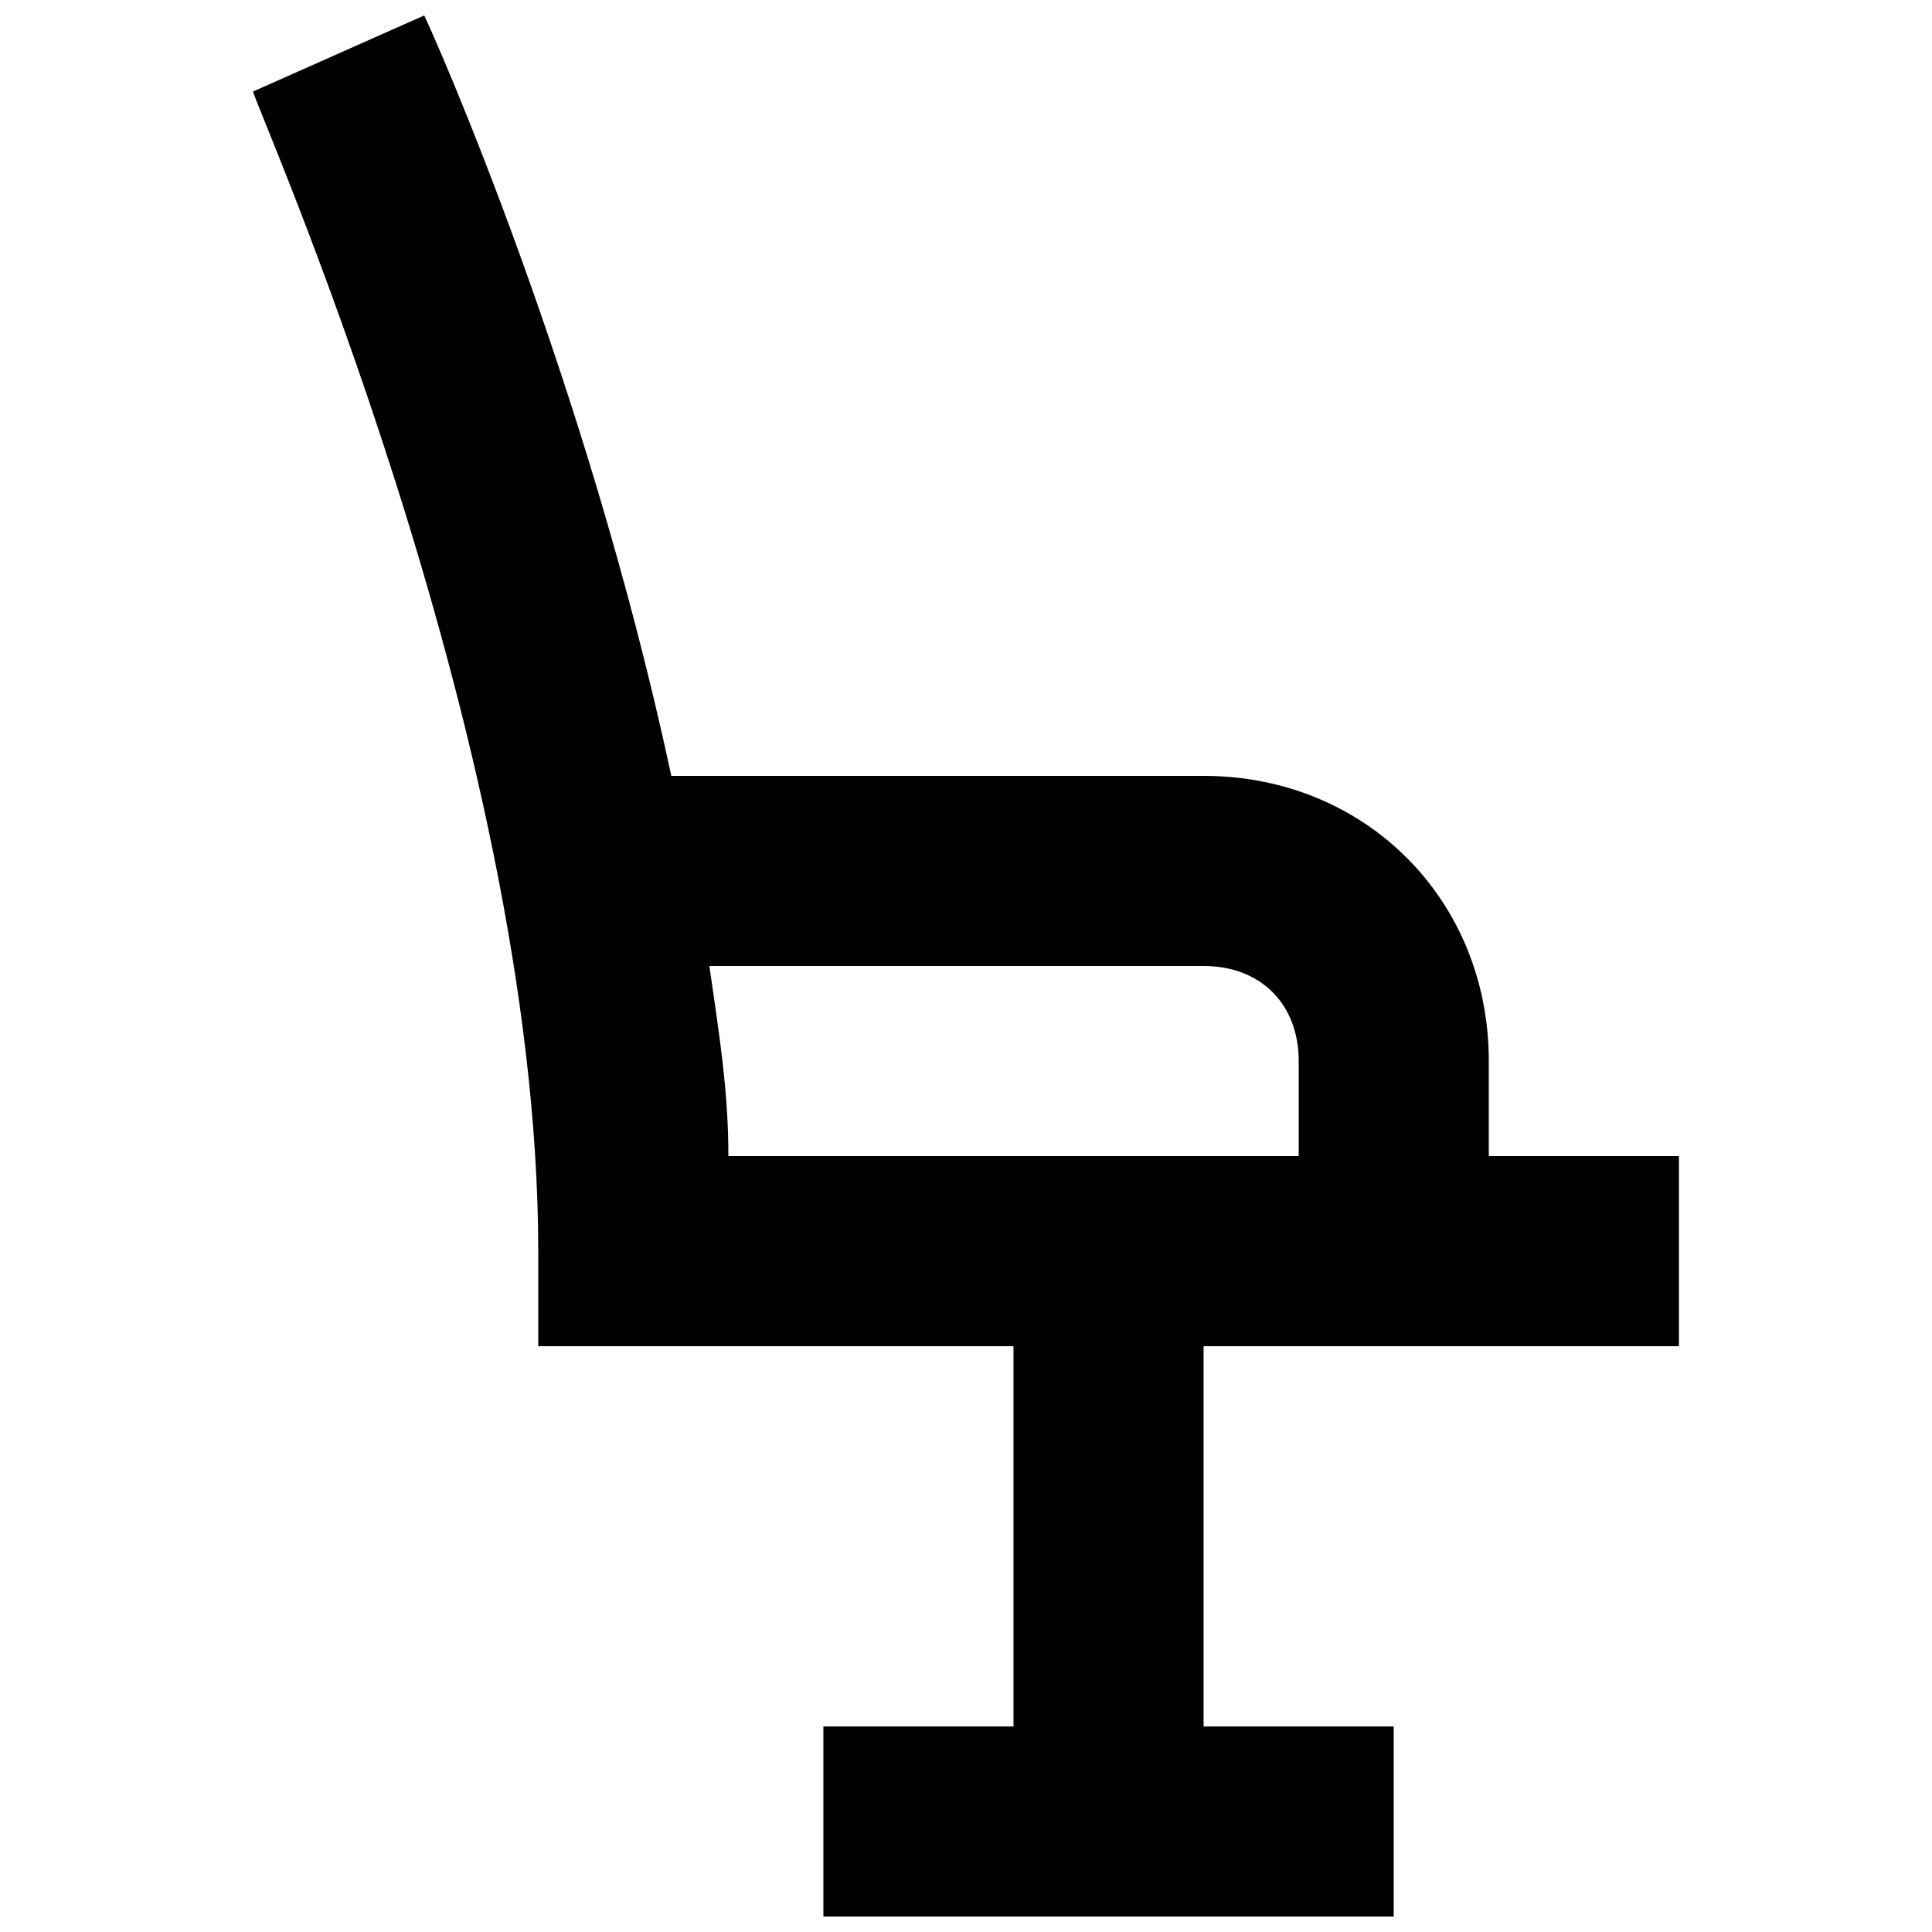 <?xml version="1.0" encoding="UTF-8"?>
<!-- Uploaded to: ICON Repo, www.iconrepo.com, Generator: ICON Repo Mixer Tools -->
<svg width="800px" height="800px" version="1.1" viewBox="144 144 512 512" xmlns="http://www.w3.org/2000/svg">
 <defs>
  <clipPath id="a">
   <path d="m211 148.09h378v503.81h-378z"/>
  </clipPath>
 </defs>
 <g clip-path="url(#a)">
  <path d="m588.93 500.76v-50.383h-50.383v-25.191c0-42.824-32.746-75.57-75.57-75.57h-141.07c-22.668-105.8-62.973-196.48-65.492-201.52l-45.344 20.152c0 2.519 75.57 171.3 75.57 307.32v25.191h125.95v100.76h-50.383v50.383h151.14v-50.383h-50.383v-100.76zm-256.94-100.76h130.99c15.113 0 25.191 10.078 25.191 25.191v25.191h-151.14c0-17.637-2.519-32.75-5.039-50.383z"/>
 </g>
</svg>